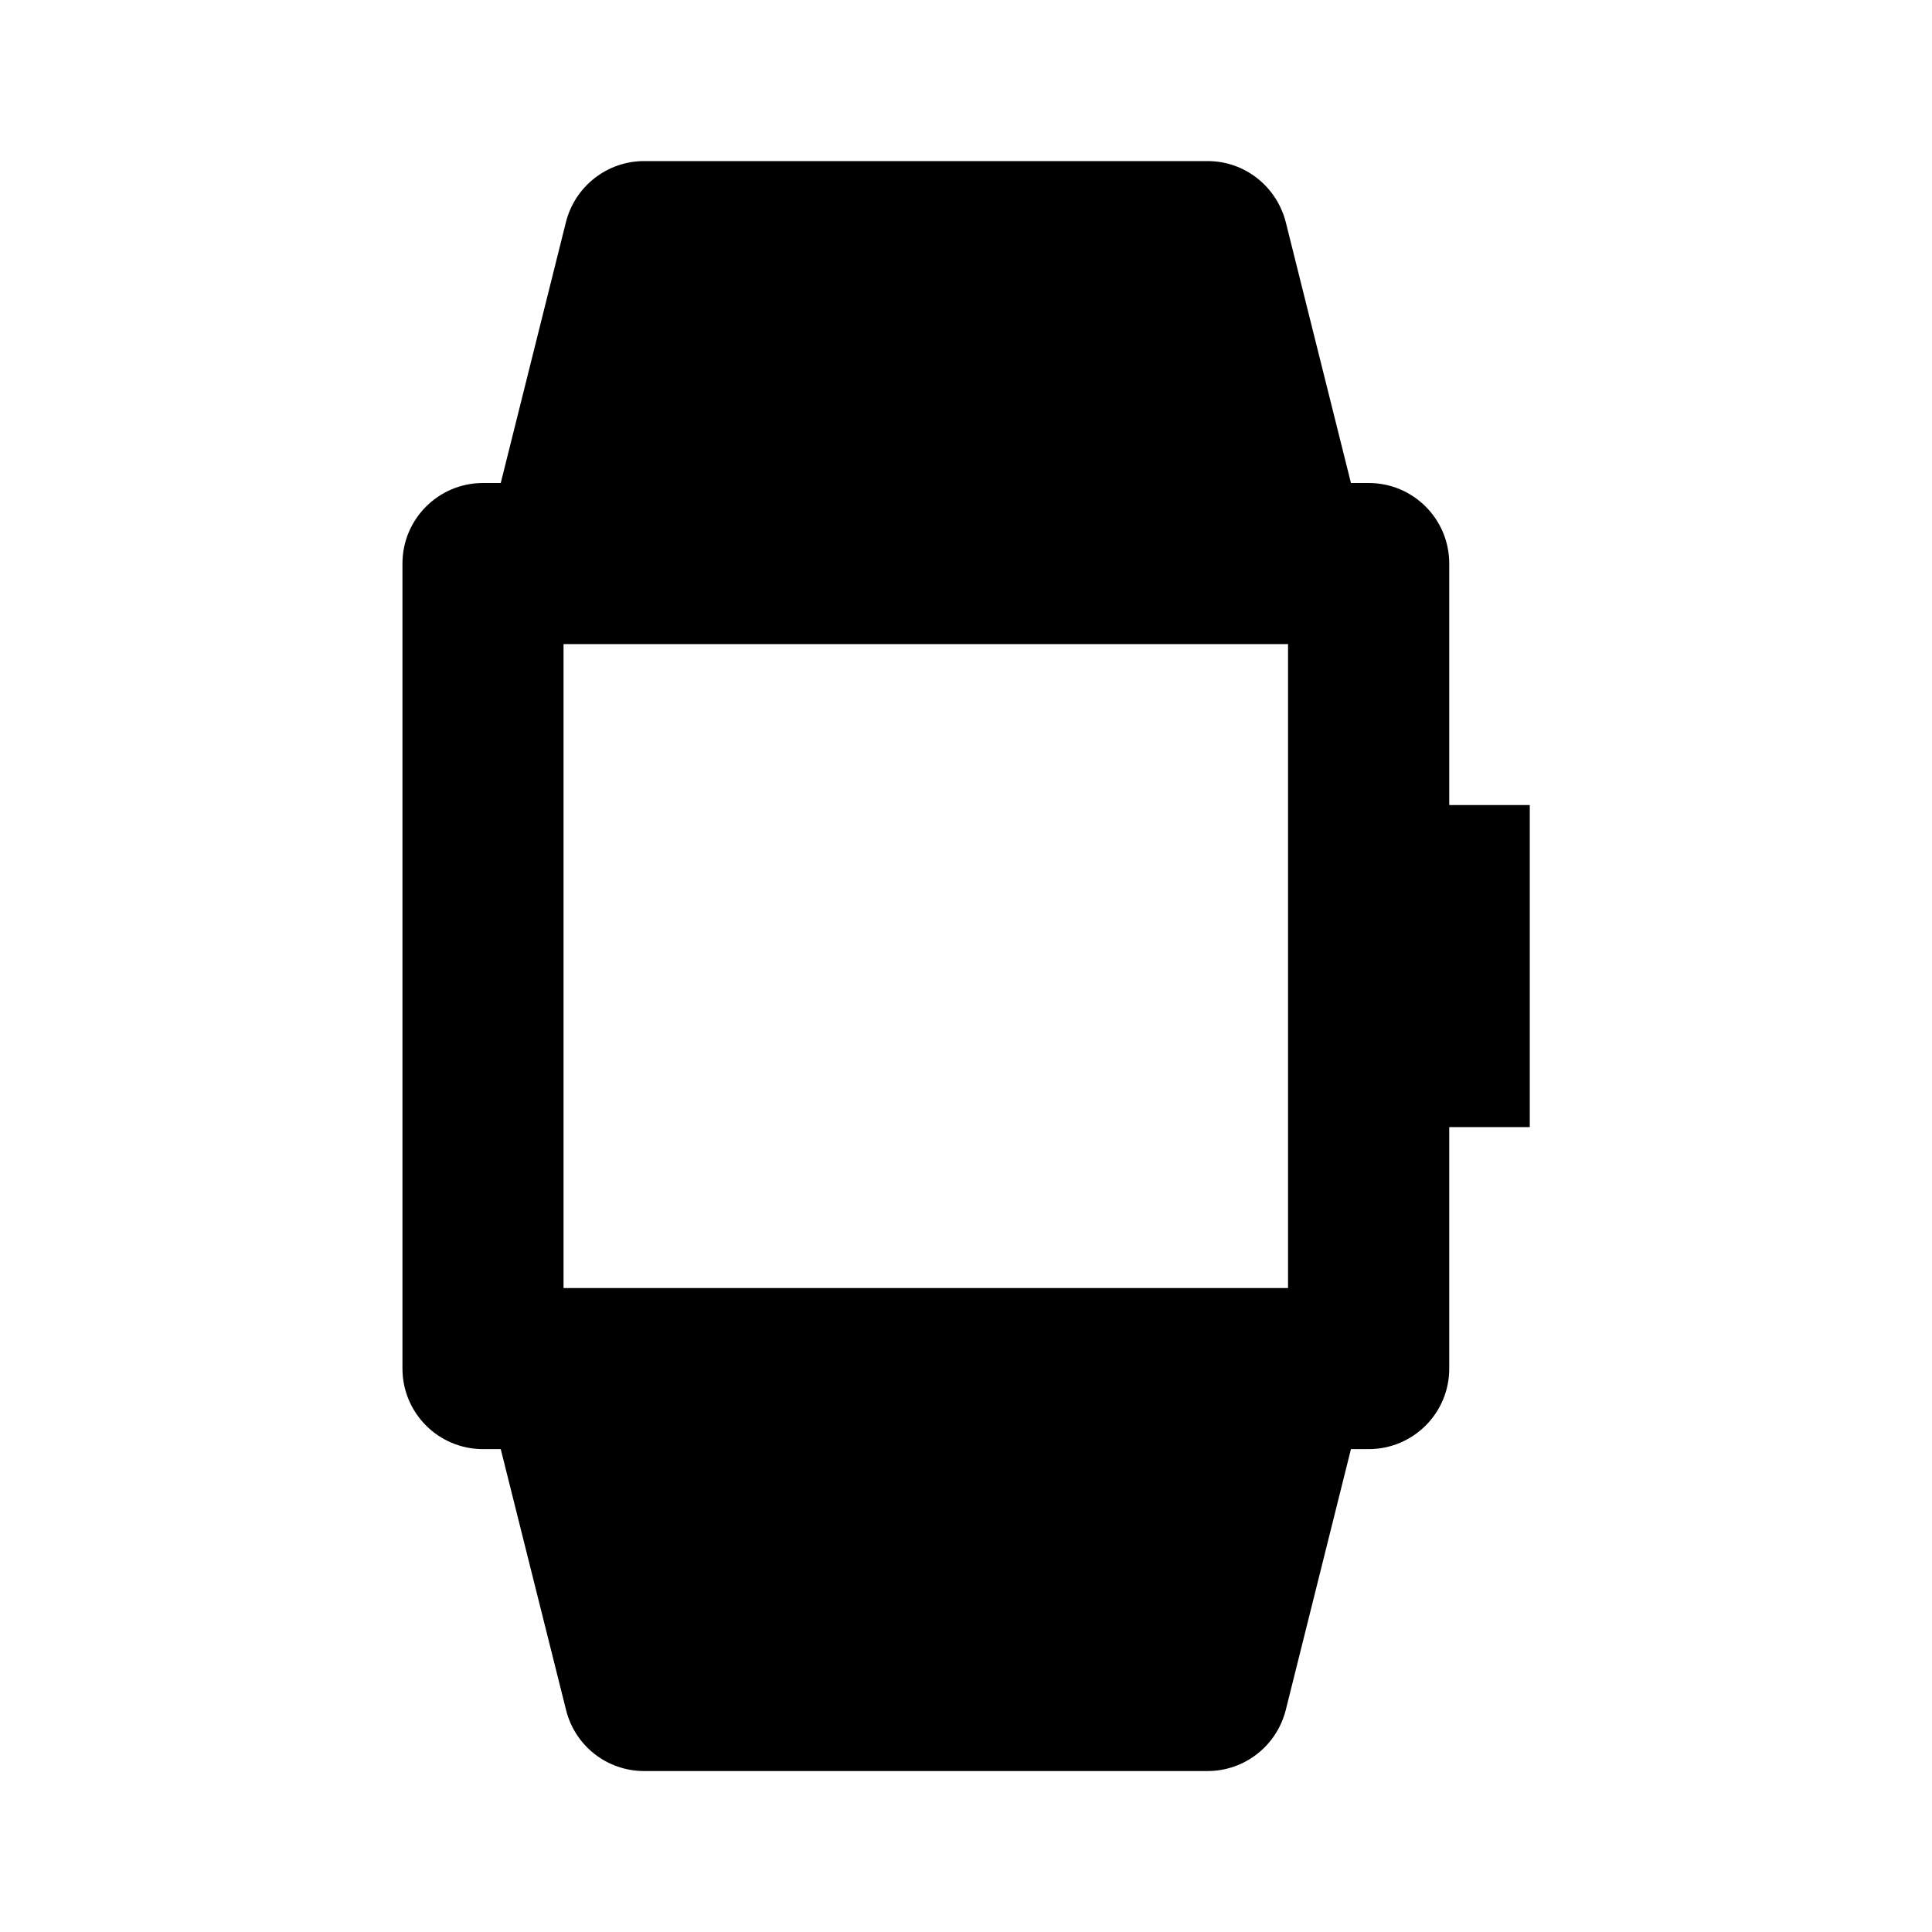 <!-- Generated by IcoMoon.io -->
<svg version="1.1" xmlns="http://www.w3.org/2000/svg" width="16" height="16" viewBox="0 0 16 16">
<title>bxs-watch-alt</title>
<path d="M4.687 1.839l-0.54 2.161h-0.147c-0.368 0-0.667 0.298-0.667 0.667v0 6.667c0 0.368 0.298 0.667 0.667 0.667v0h0.147l0.541 2.161c0.074 0.297 0.34 0.505 0.646 0.505h4.667c0.306 0 0.572-0.209 0.647-0.505l0.54-2.161h0.147c0.368 0 0.667-0.298 0.667-0.667v0-2h0.667v-2.667h-0.667v-2c0-0.368-0.298-0.667-0.667-0.667v0h-0.147l-0.54-2.161c-0.075-0.292-0.336-0.505-0.647-0.505h-4.667c-0.306 0-0.572 0.209-0.647 0.505zM10.667 10.667h-6v-5.333h6v5.333z"></path>
</svg>

